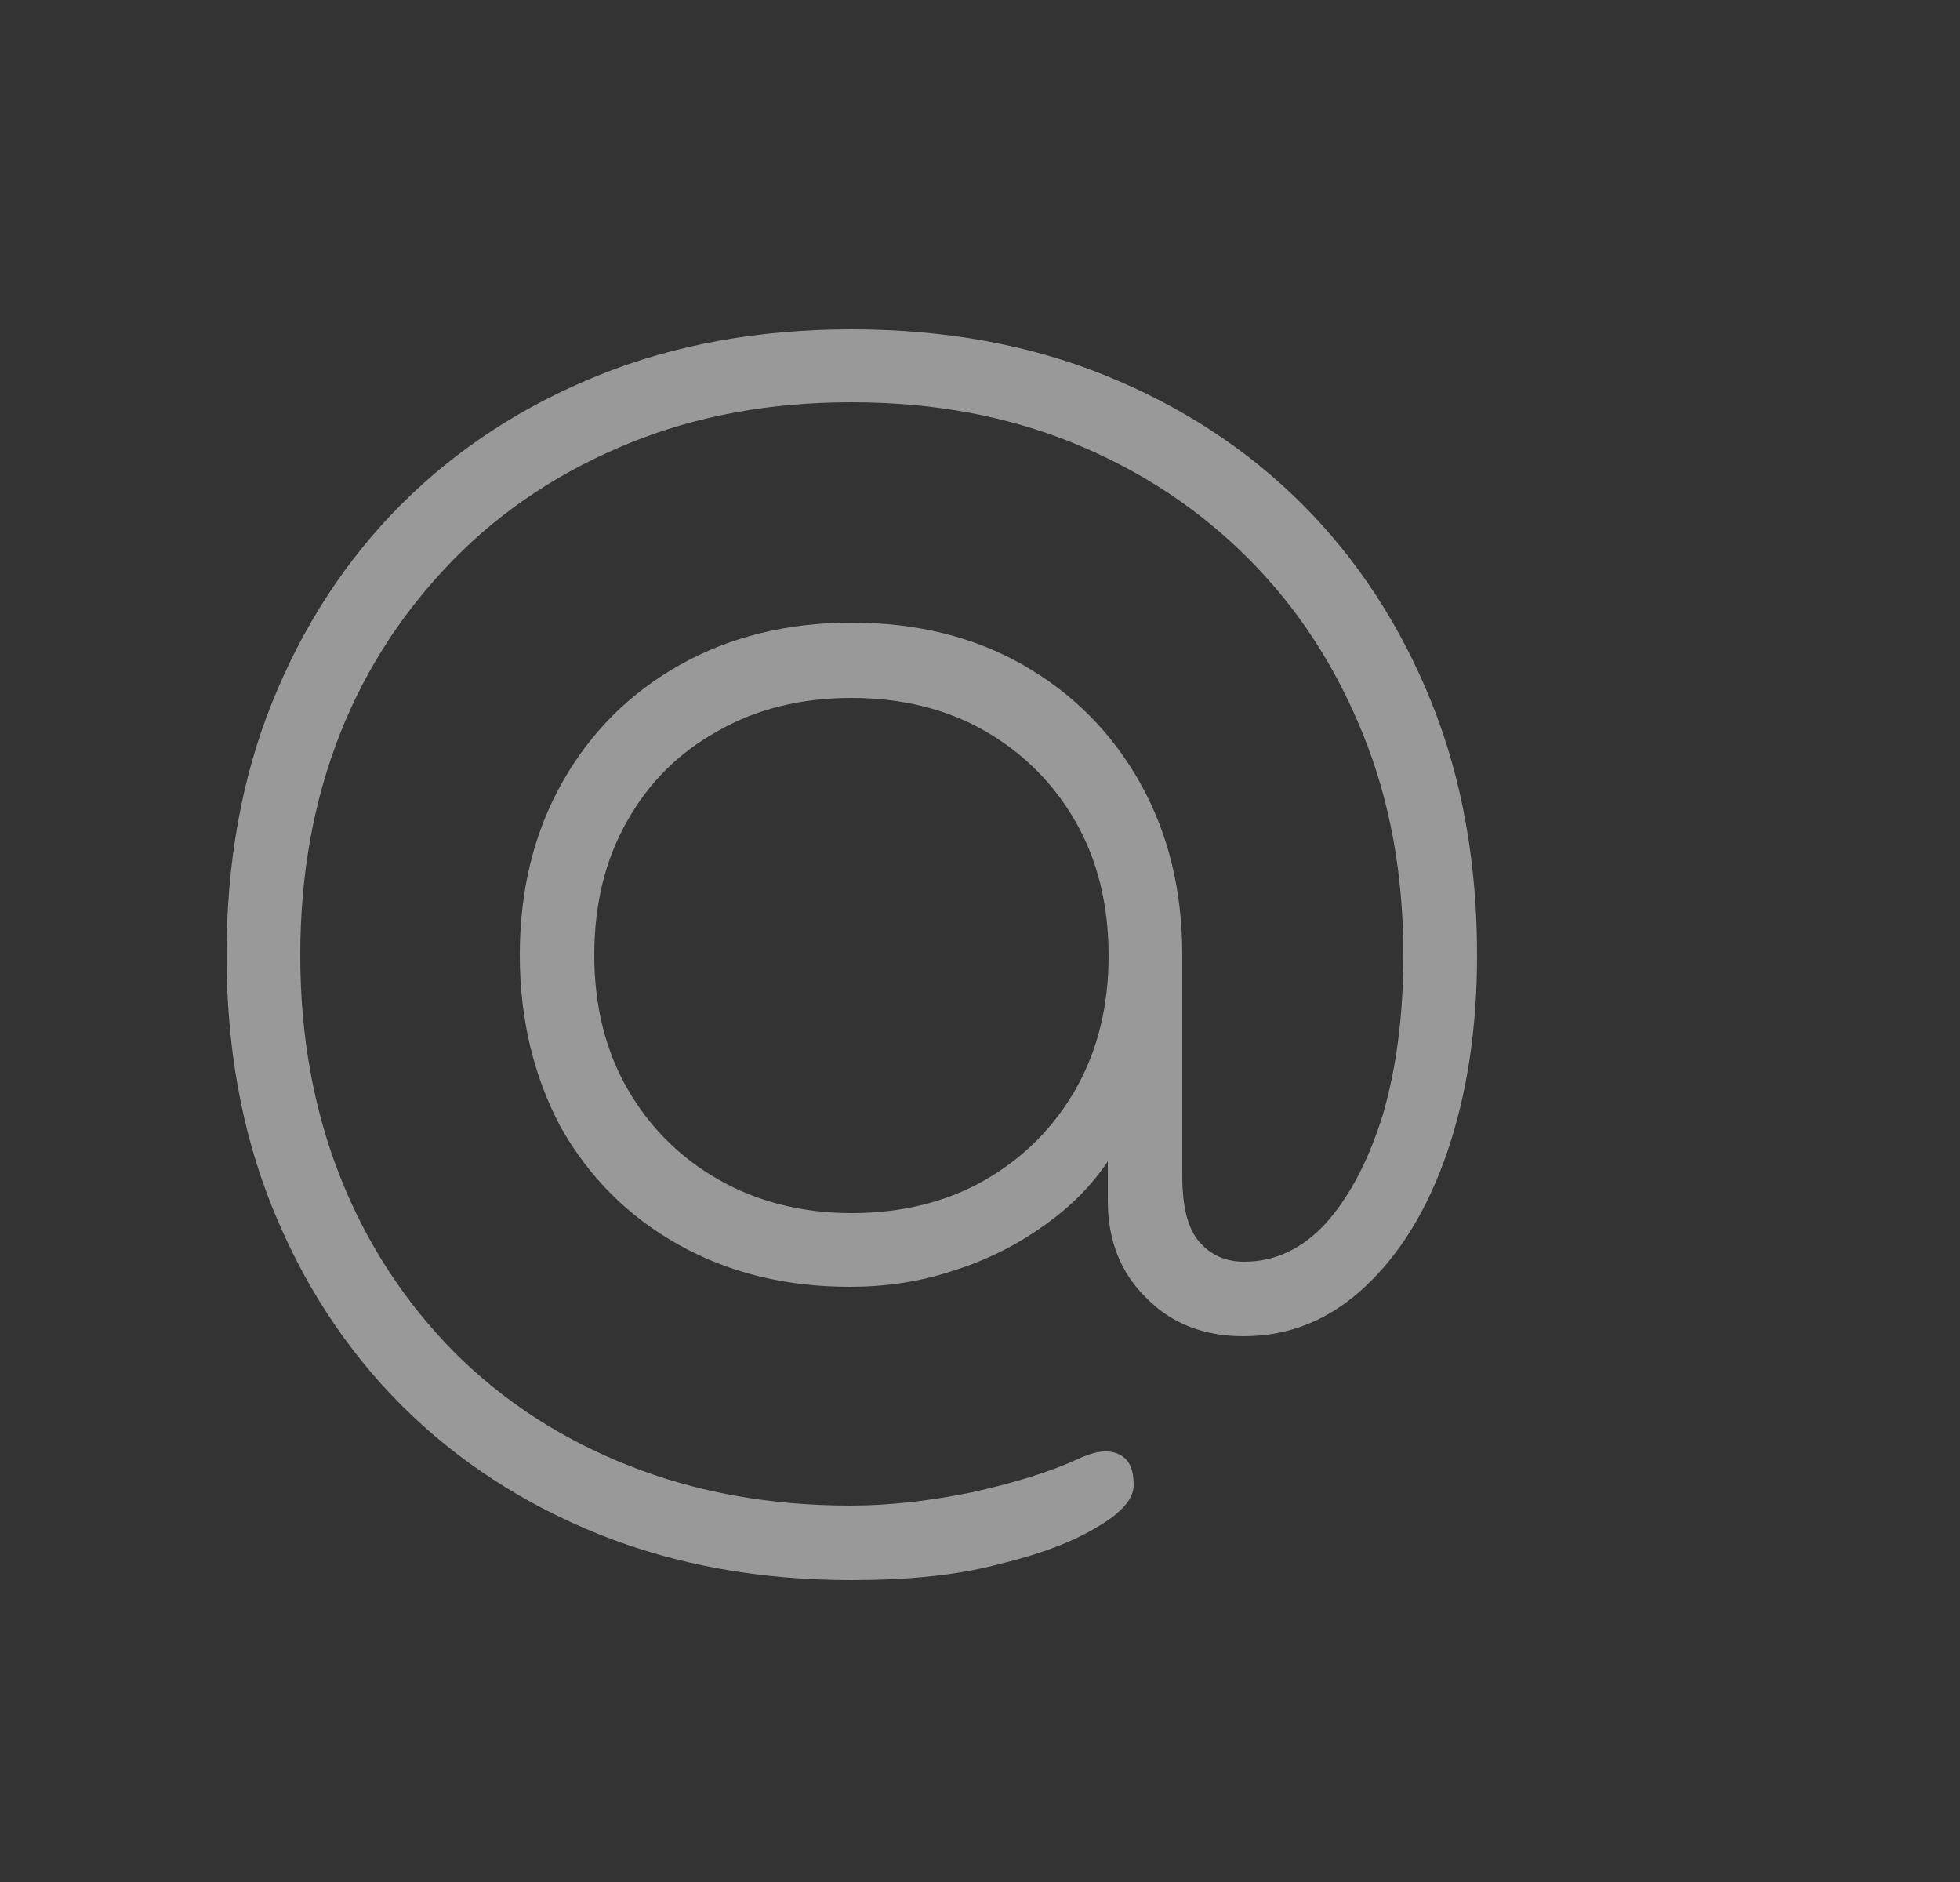 <?xml version="1.0" encoding="utf-8"?>
<!-- Generator: Adobe Illustrator 24.0.2, SVG Export Plug-In . SVG Version: 6.00 Build 0)  -->
<svg version="1.1" id="Capa_1" xmlns="http://www.w3.org/2000/svg" xmlns:xlink="http://www.w3.org/1999/xlink" x="0px" y="0px"
	 viewBox="0 0 25 24" style="enable-background:new 0 0 25 24;" xml:space="preserve">
<rect x="0" y="0" width="25" height="24" fill="#333333" stroke="none"/>
<style type="text/css">
	.st0{opacity:0.5;}
	.st1{fill:#FFFFFF;}
</style>
<g class="st0">
	<g>
		<path class="st1" d="M10.86,20.15c-1.16,0-2.23-0.19-3.21-0.58c-0.97-0.39-1.82-0.94-2.53-1.65c-0.71-0.71-1.26-1.56-1.65-2.53
			c-0.39-0.97-0.58-2.04-0.58-3.21c0-1.17,0.19-2.25,0.58-3.22c0.39-0.97,0.94-1.82,1.65-2.53c0.71-0.71,1.56-1.26,2.53-1.65
			c0.97-0.39,2.04-0.58,3.21-0.58c1.17,0,2.25,0.19,3.22,0.58c0.97,0.39,1.82,0.94,2.53,1.65c0.71,0.71,1.26,1.56,1.65,2.53
			c0.39,0.97,0.58,2.05,0.58,3.22c0,0.94-0.13,1.78-0.38,2.51c-0.25,0.73-0.6,1.3-1.05,1.72c-0.45,0.42-0.96,0.63-1.55,0.63
			c-0.5,0-0.92-0.16-1.24-0.49c-0.33-0.32-0.49-0.74-0.49-1.24v-0.5c-0.2,0.3-0.47,0.58-0.83,0.83c-0.35,0.25-0.74,0.44-1.16,0.57
			c-0.42,0.14-0.86,0.2-1.3,0.2c-0.82,0-1.55-0.18-2.19-0.54c-0.64-0.36-1.14-0.86-1.5-1.5C6.81,13.73,6.63,13,6.63,12.18
			c0-0.83,0.18-1.56,0.54-2.2c0.36-0.64,0.86-1.14,1.5-1.5c0.64-0.36,1.37-0.54,2.19-0.54c0.83,0,1.56,0.18,2.19,0.54
			c0.63,0.36,1.13,0.86,1.49,1.5c0.36,0.64,0.54,1.37,0.54,2.2v2.81c0,0.4,0.07,0.68,0.22,0.85c0.15,0.17,0.34,0.25,0.57,0.25
			c0.4,0,0.75-0.17,1.05-0.5c0.3-0.34,0.54-0.8,0.72-1.38c0.17-0.59,0.26-1.26,0.26-2.03c0-1.03-0.17-1.97-0.52-2.83
			c-0.35-0.86-0.83-1.6-1.46-2.23C15.29,6.49,14.55,6,13.69,5.65c-0.86-0.35-1.8-0.52-2.83-0.52c-1.03,0-1.97,0.17-2.83,0.52
			C7.17,6,6.42,6.49,5.8,7.12S4.68,8.49,4.34,9.35c-0.34,0.86-0.51,1.8-0.51,2.83c0,1.03,0.17,1.97,0.51,2.83
			c0.34,0.86,0.83,1.6,1.45,2.23c0.63,0.63,1.37,1.11,2.23,1.45c0.86,0.34,1.8,0.51,2.83,0.51c0.49,0,1.01-0.06,1.55-0.17
			c0.54-0.12,0.99-0.26,1.34-0.42c0.21-0.1,0.38-0.13,0.52-0.07c0.14,0.06,0.2,0.19,0.2,0.4c0,0.17-0.15,0.35-0.46,0.53
			c-0.31,0.19-0.73,0.35-1.27,0.48C12.2,20.09,11.57,20.15,10.86,20.15z M10.86,15.47c0.64,0,1.21-0.14,1.7-0.42
			c0.49-0.28,0.88-0.67,1.16-1.16c0.28-0.49,0.42-1.06,0.42-1.7c0-0.65-0.14-1.22-0.42-1.71c-0.28-0.49-0.67-0.88-1.16-1.16
			c-0.49-0.28-1.06-0.42-1.7-0.42c-0.64,0-1.21,0.14-1.7,0.42C8.67,9.59,8.28,9.97,8,10.47c-0.28,0.49-0.42,1.06-0.42,1.71
			c0,0.64,0.14,1.21,0.42,1.7c0.28,0.49,0.67,0.88,1.16,1.16C9.65,15.32,10.22,15.47,10.86,15.47z"/>
	</g>
</g>
</svg>
